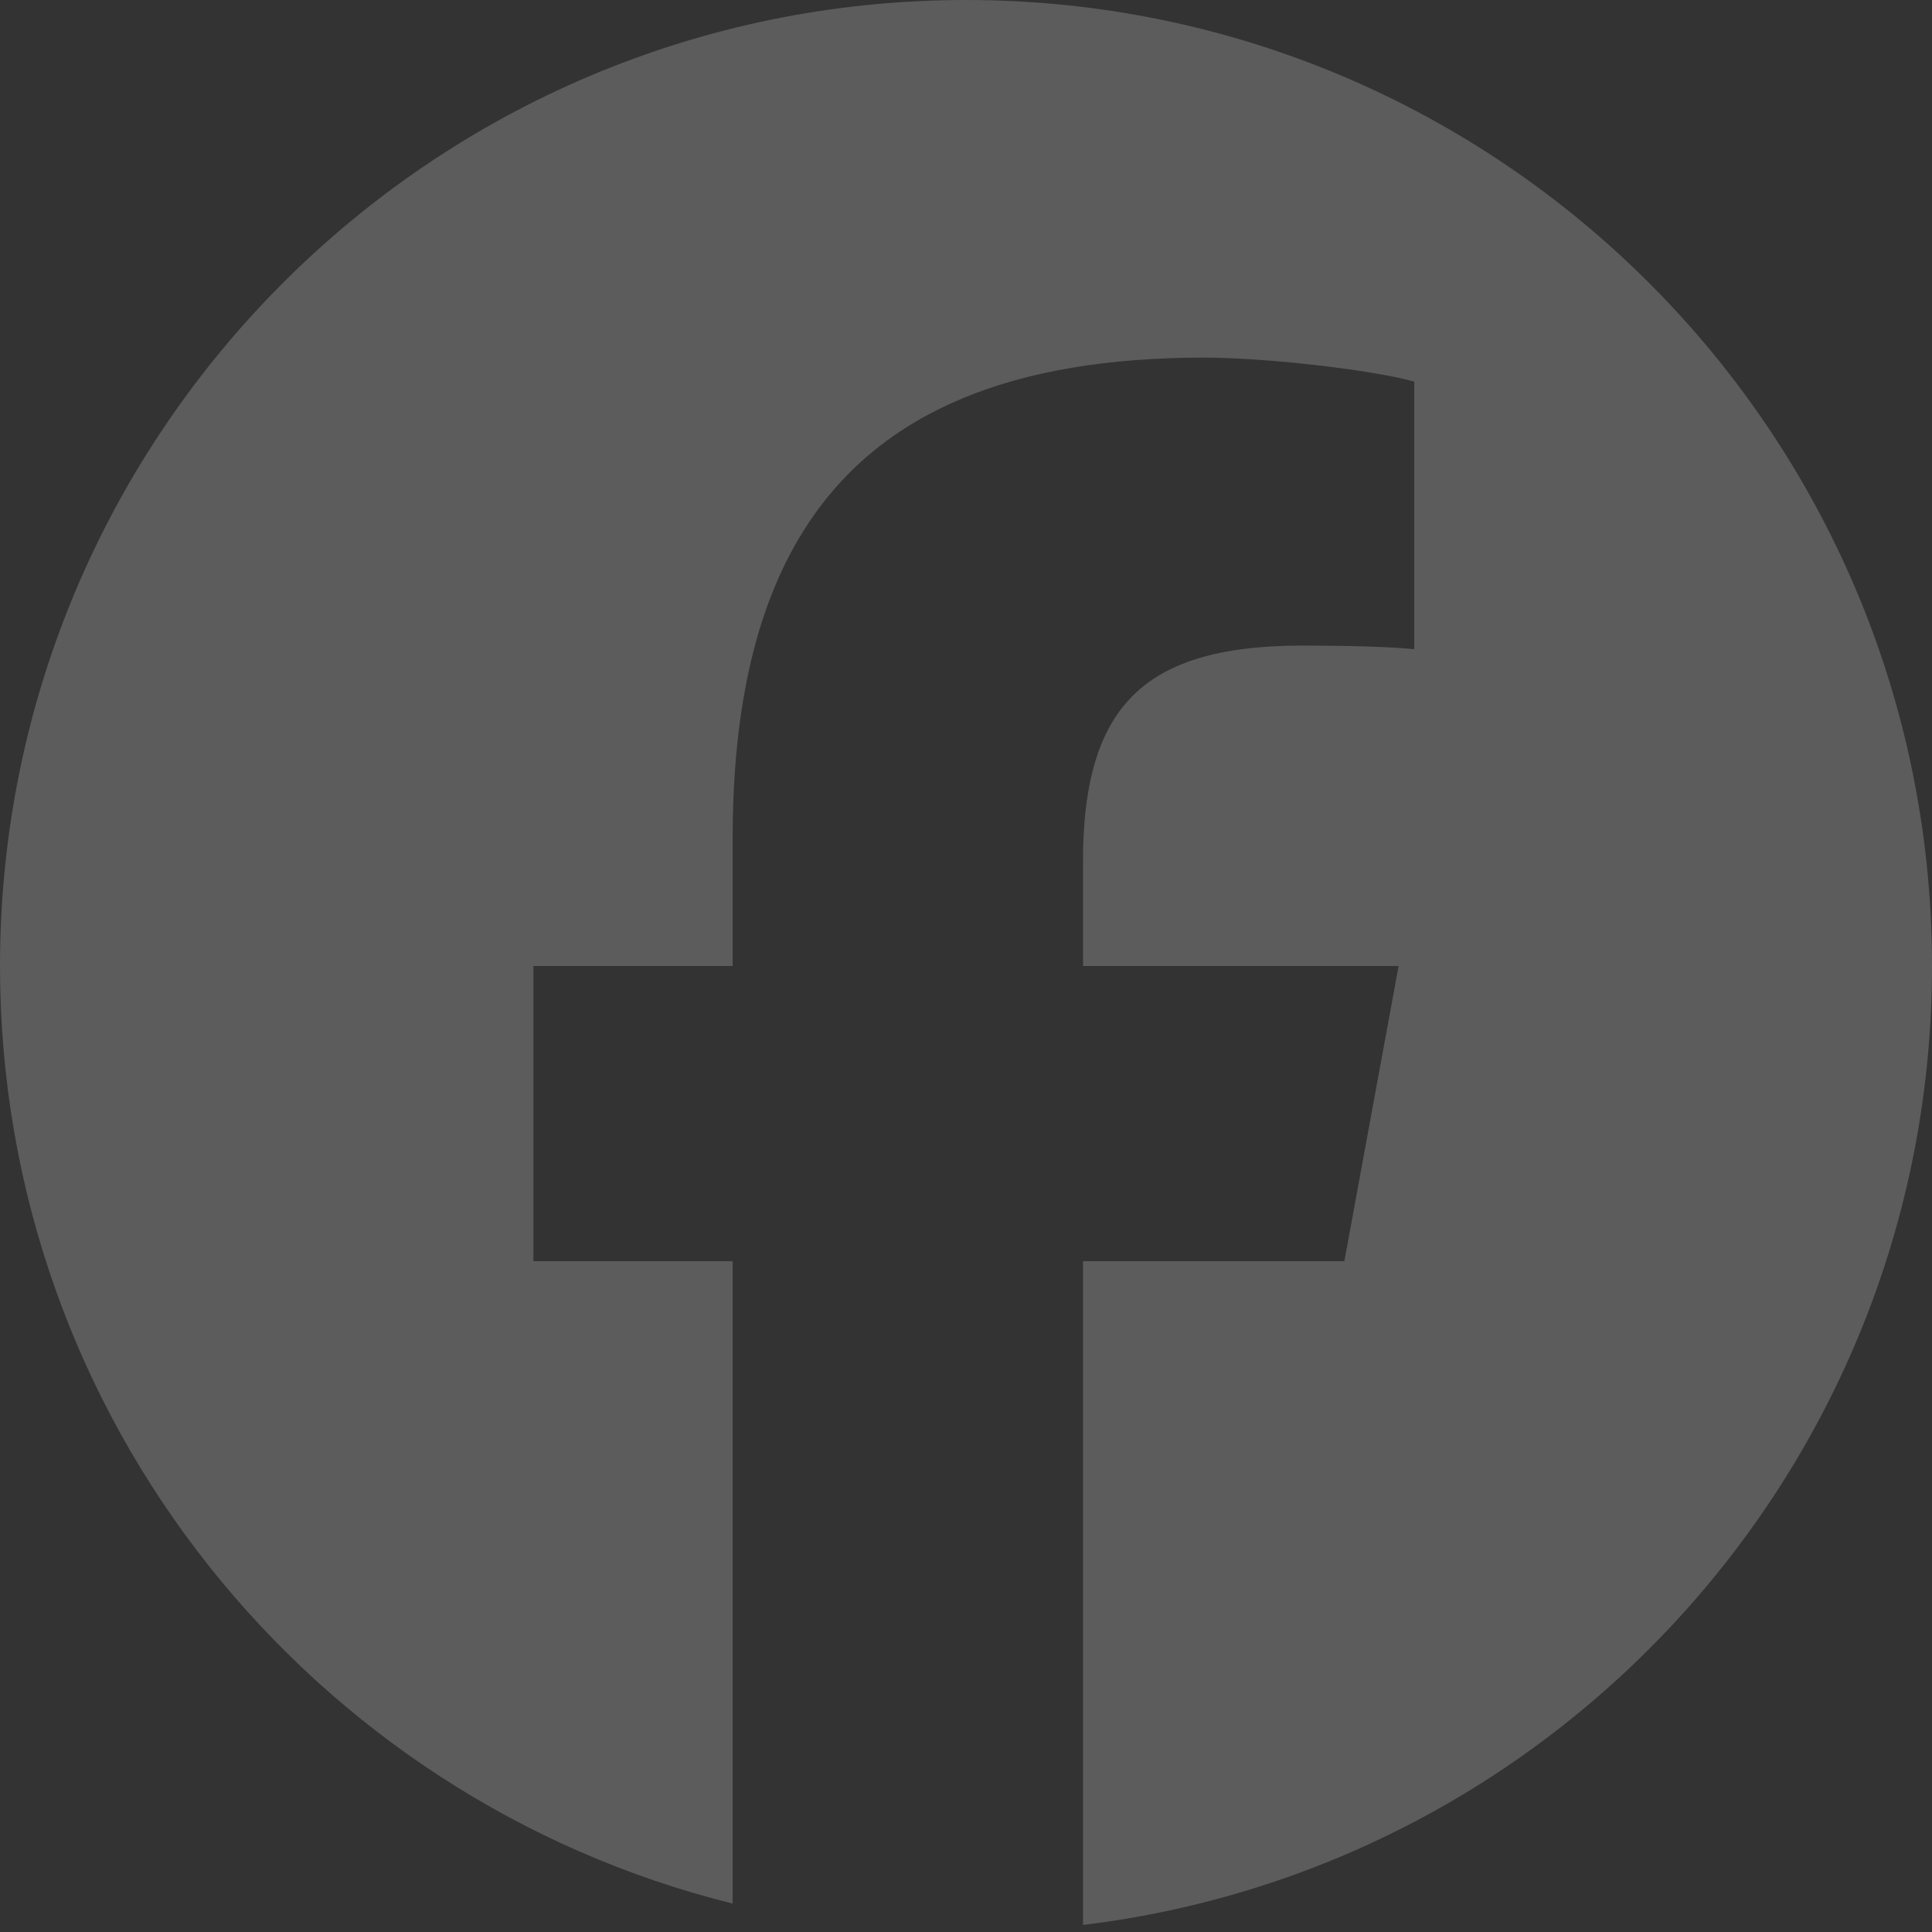 <?xml version="1.0" encoding="UTF-8"?>
<svg width="32" height="32" viewBox="0 0 32 32" fill="none" xmlns="http://www.w3.org/2000/svg">
    <rect x="0" y="0" width="32" height="32" fill="#333333" stroke="none"/>
    <path fill-rule="evenodd" clip-rule="evenodd" d="M16 0C24.837 0 32 7.163 32 16C32 24.18 25.861 30.926 17.938 31.883V20.889L22.267 20.889L22.336 20.512L23.165 16L23.165 16L17.938 16V14.271C17.938 13.302 18.081 12.557 18.398 12.003C18.925 11.081 19.936 10.693 21.576 10.693C21.863 10.693 22.131 10.696 22.373 10.701C22.819 10.71 23.18 10.727 23.424 10.753V6.321C23.335 6.296 23.229 6.271 23.111 6.246C22.893 6.202 22.633 6.158 22.351 6.118C21.56 6.006 20.6 5.923 19.946 5.923C16.771 5.923 14.613 6.813 13.383 8.676C12.541 9.951 12.135 11.681 12.135 13.893V16H8.835L8.835 20.889H12.135L12.135 31.529C5.166 29.8 0 23.504 0 16C0 7.163 7.163 0 16 0Z" fill="white" fill-opacity="0.2"/>
</svg>
